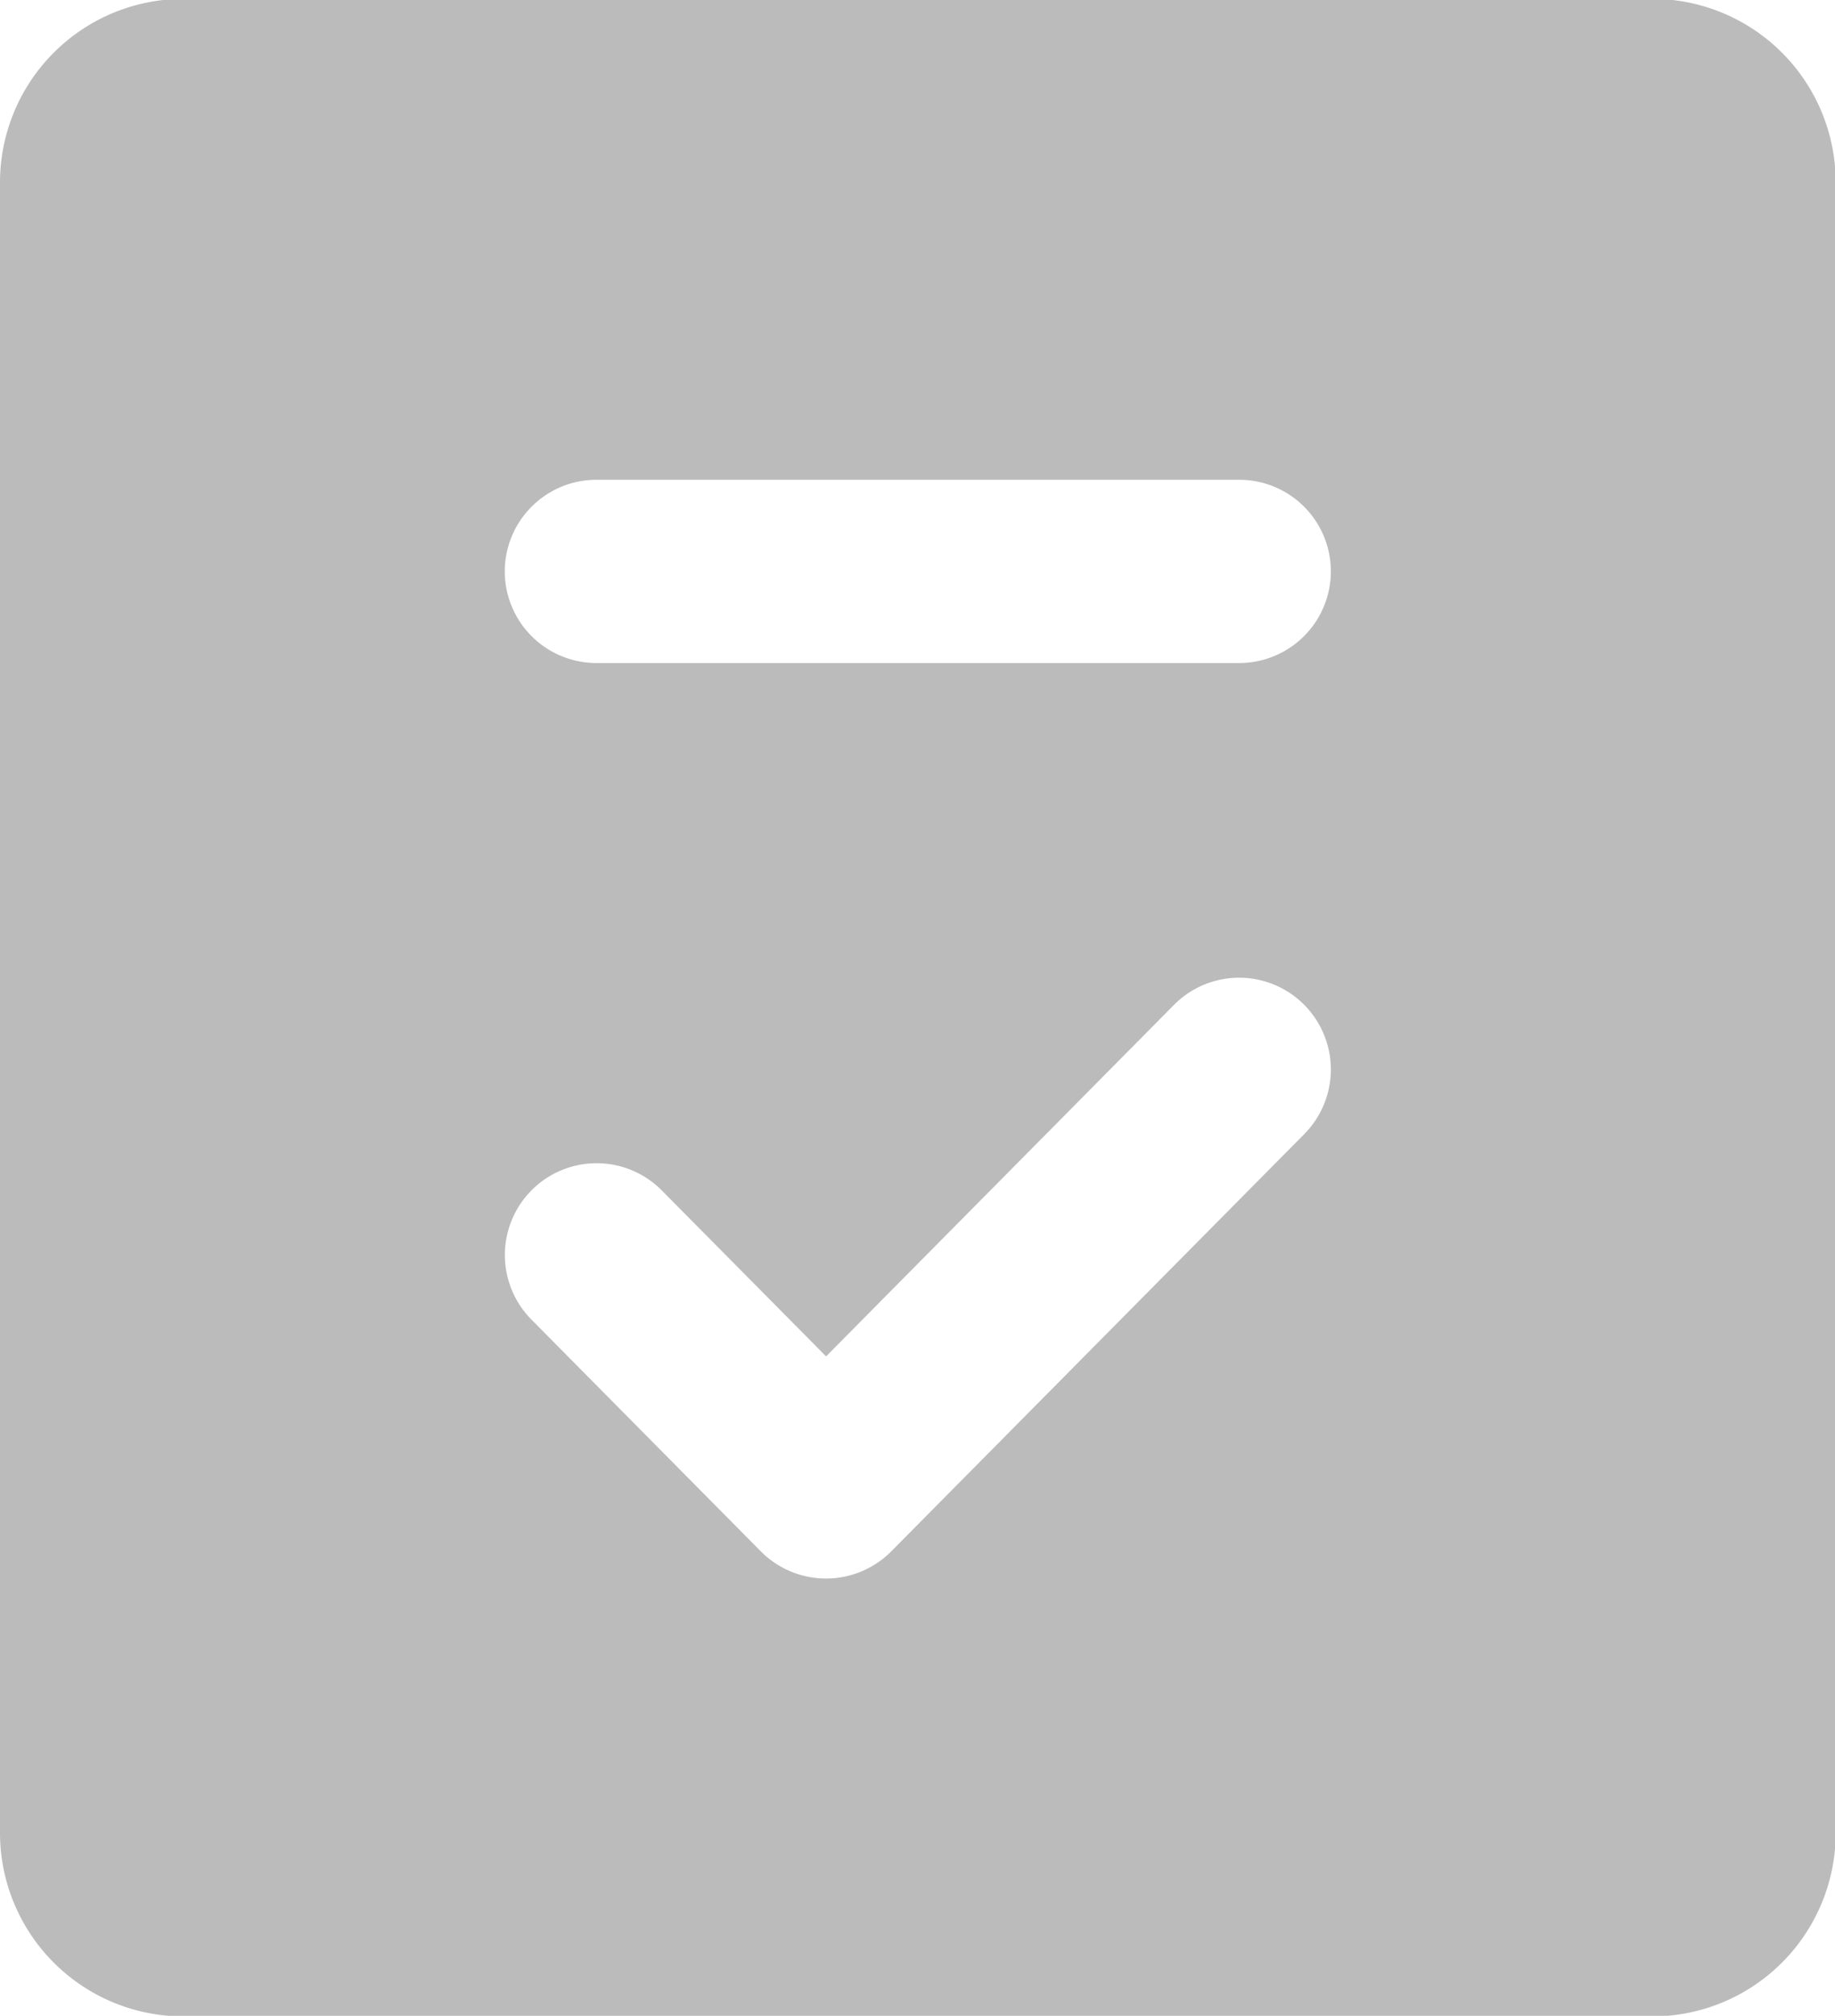<svg xmlns="http://www.w3.org/2000/svg" width="17.875" height="19.625" viewBox="0 0 17.875 19.625">
  <defs>
    <style>
      .cls-1 {
        fill: #bbb;
        fill-rule: evenodd;
      }
    </style>
  </defs>
  <path id="xinkefezw3" class="cls-1" d="M312.094,542.645H297.788A1.788,1.788,0,0,0,296,544.431V560.5a1.788,1.788,0,0,0,1.788,1.787h14.306a1.788,1.788,0,0,0,1.788-1.787V544.431A1.788,1.788,0,0,0,312.094,542.645Zm-11.177,5.574a0.893,0.893,0,0,1,.894-0.892h6.26a0.892,0.892,0,0,1,.893.892v0a0.893,0.893,0,0,1-.893.892h-6.26a0.893,0.893,0,0,1-.894-0.892v0h0Zm7.789,5.477-4.024,4.063a0.895,0.895,0,0,1-1.271,0l-2.235-2.257a0.893,0.893,0,0,1,1.271-1.256l1.6,1.615,3.388-3.421a0.893,0.893,0,0,1,1.271,1.256h0Z" transform="translate(-296 -542.656)"/>
</svg>

